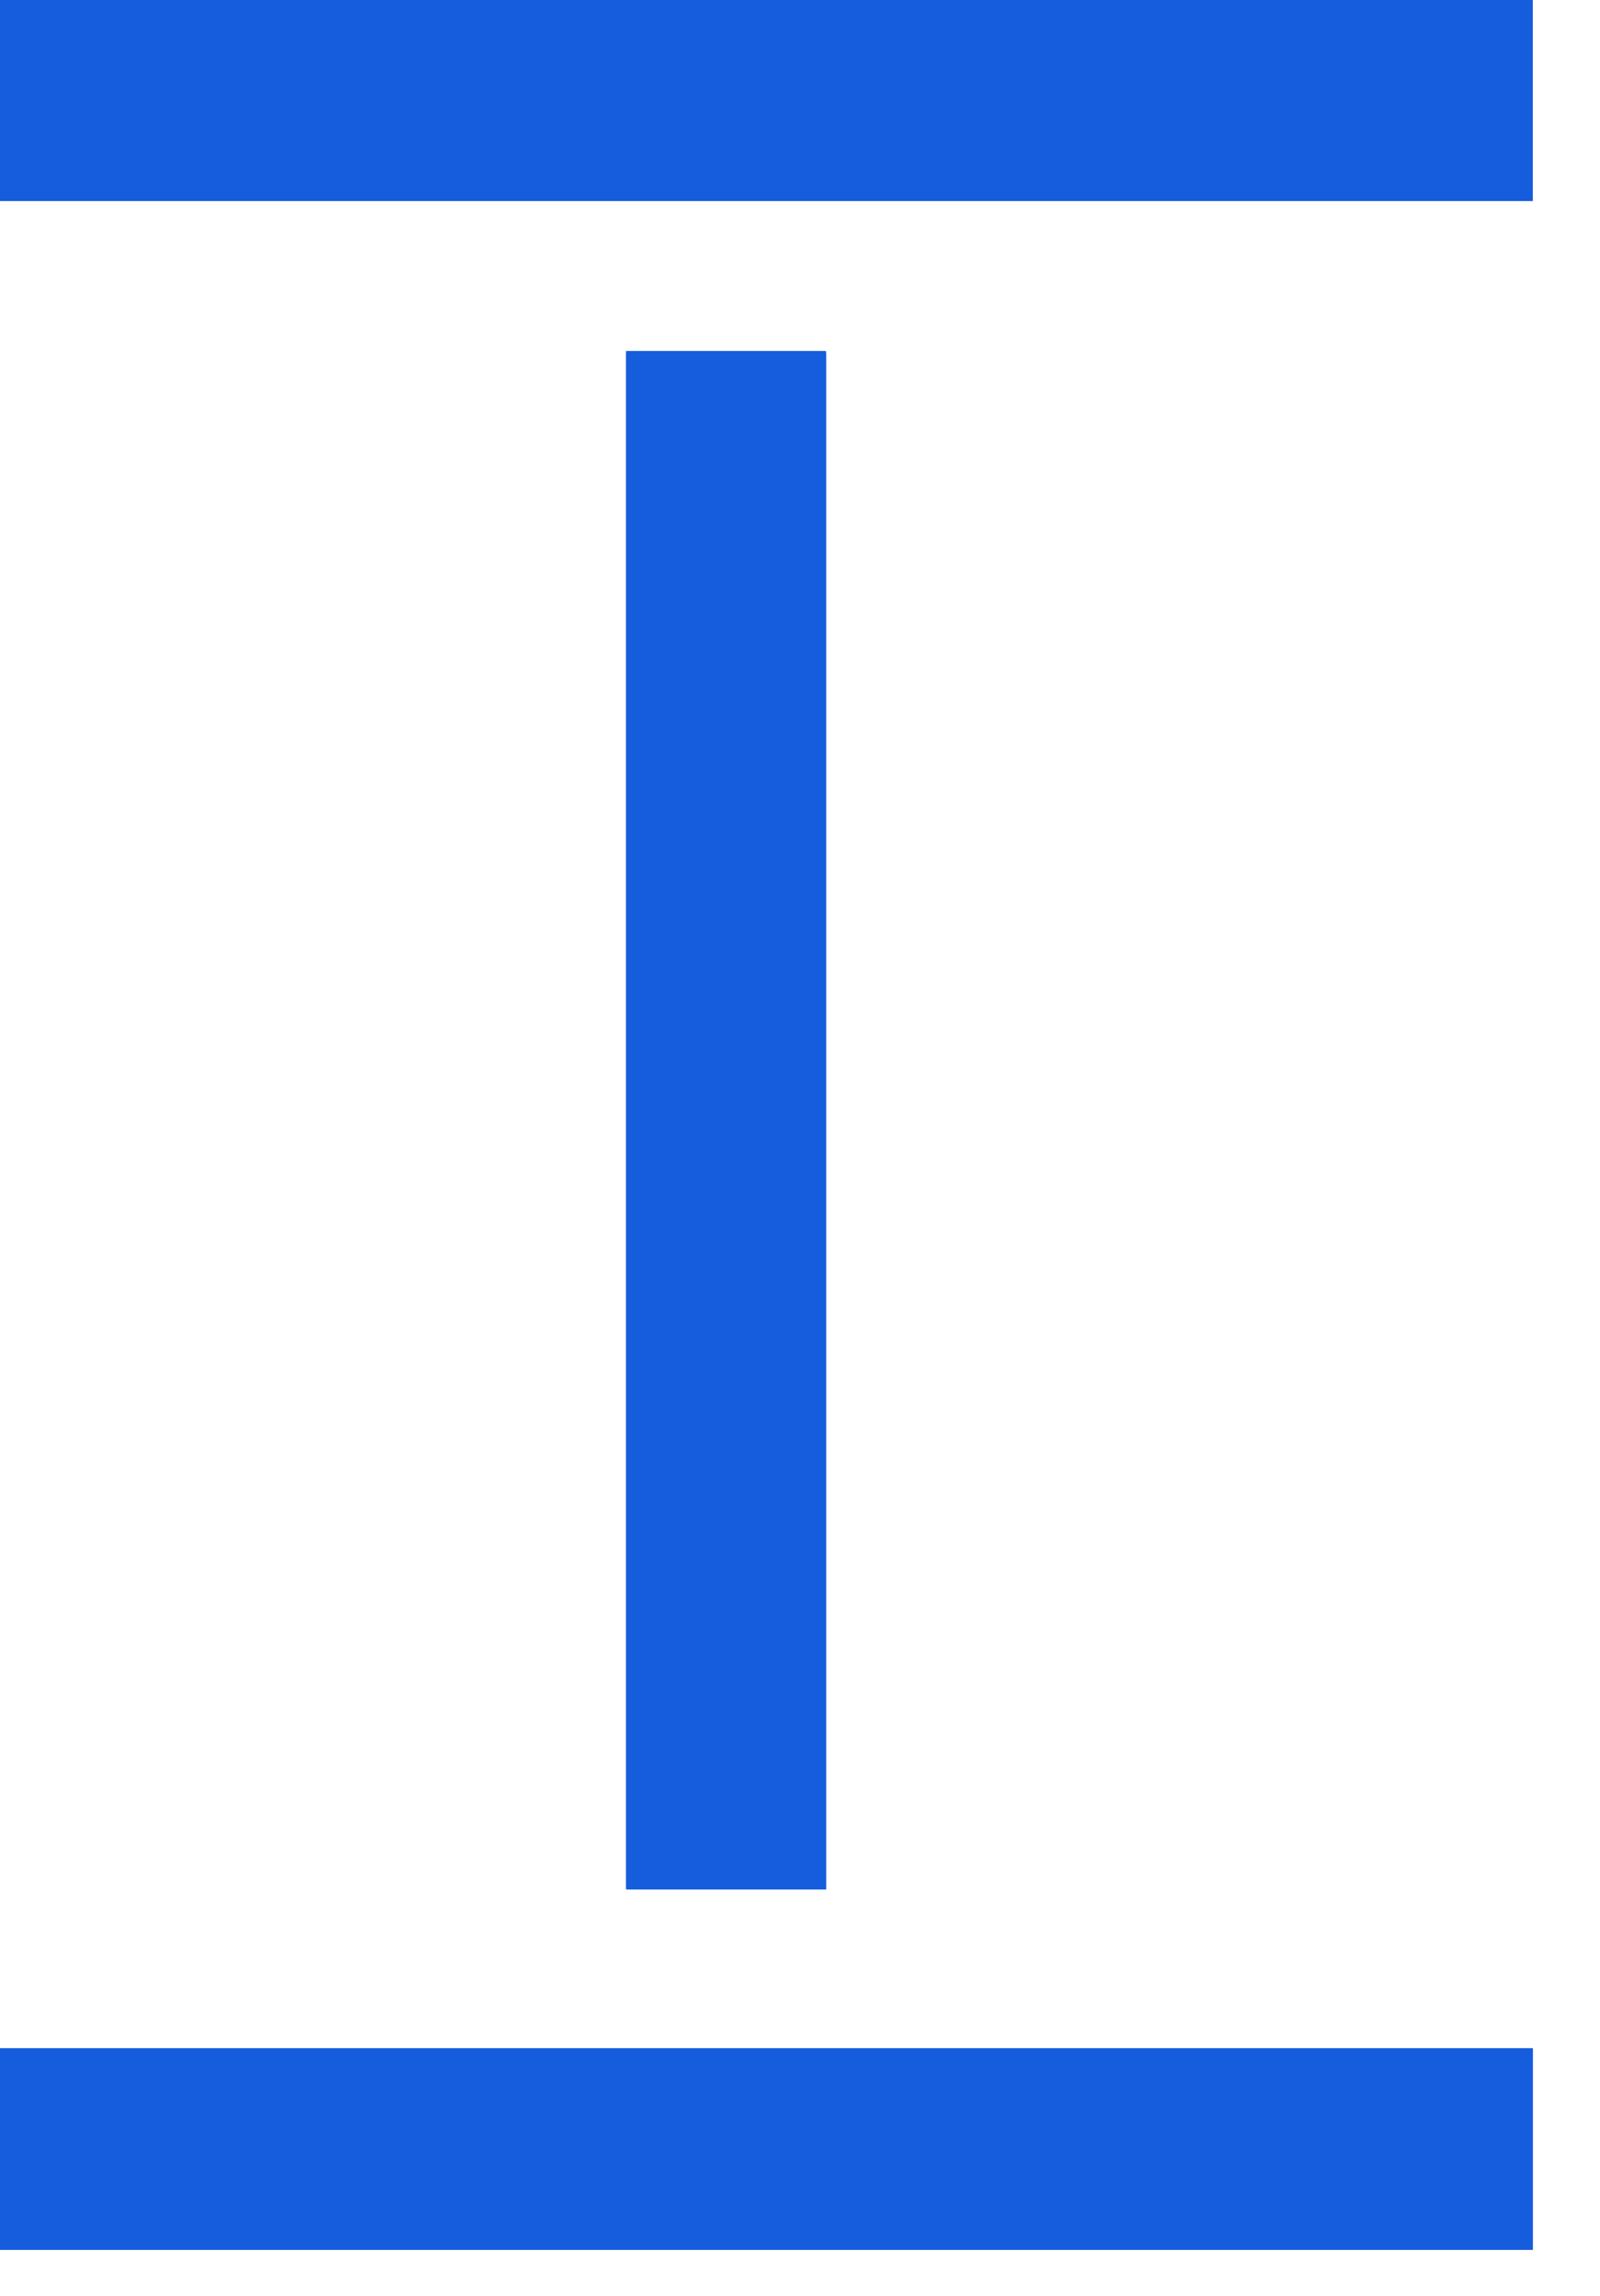 <svg width="23" height="33" viewBox="0 0 23 33" fill="none" xmlns="http://www.w3.org/2000/svg">
<path d="M11.876 27.158H9V5.065H11.876V27.158Z" fill="#155DDD"/>
<path d="M9 5.044H11.872V27.137H9V5.044Z" fill="#155DDD"/>
<path d="M22.034 0V2.89H0V0H22.034Z" fill="#155DDD"/>
<path d="M0 29.438H22.036V32.338H0V29.438Z" fill="#155DDD"/>
</svg>
